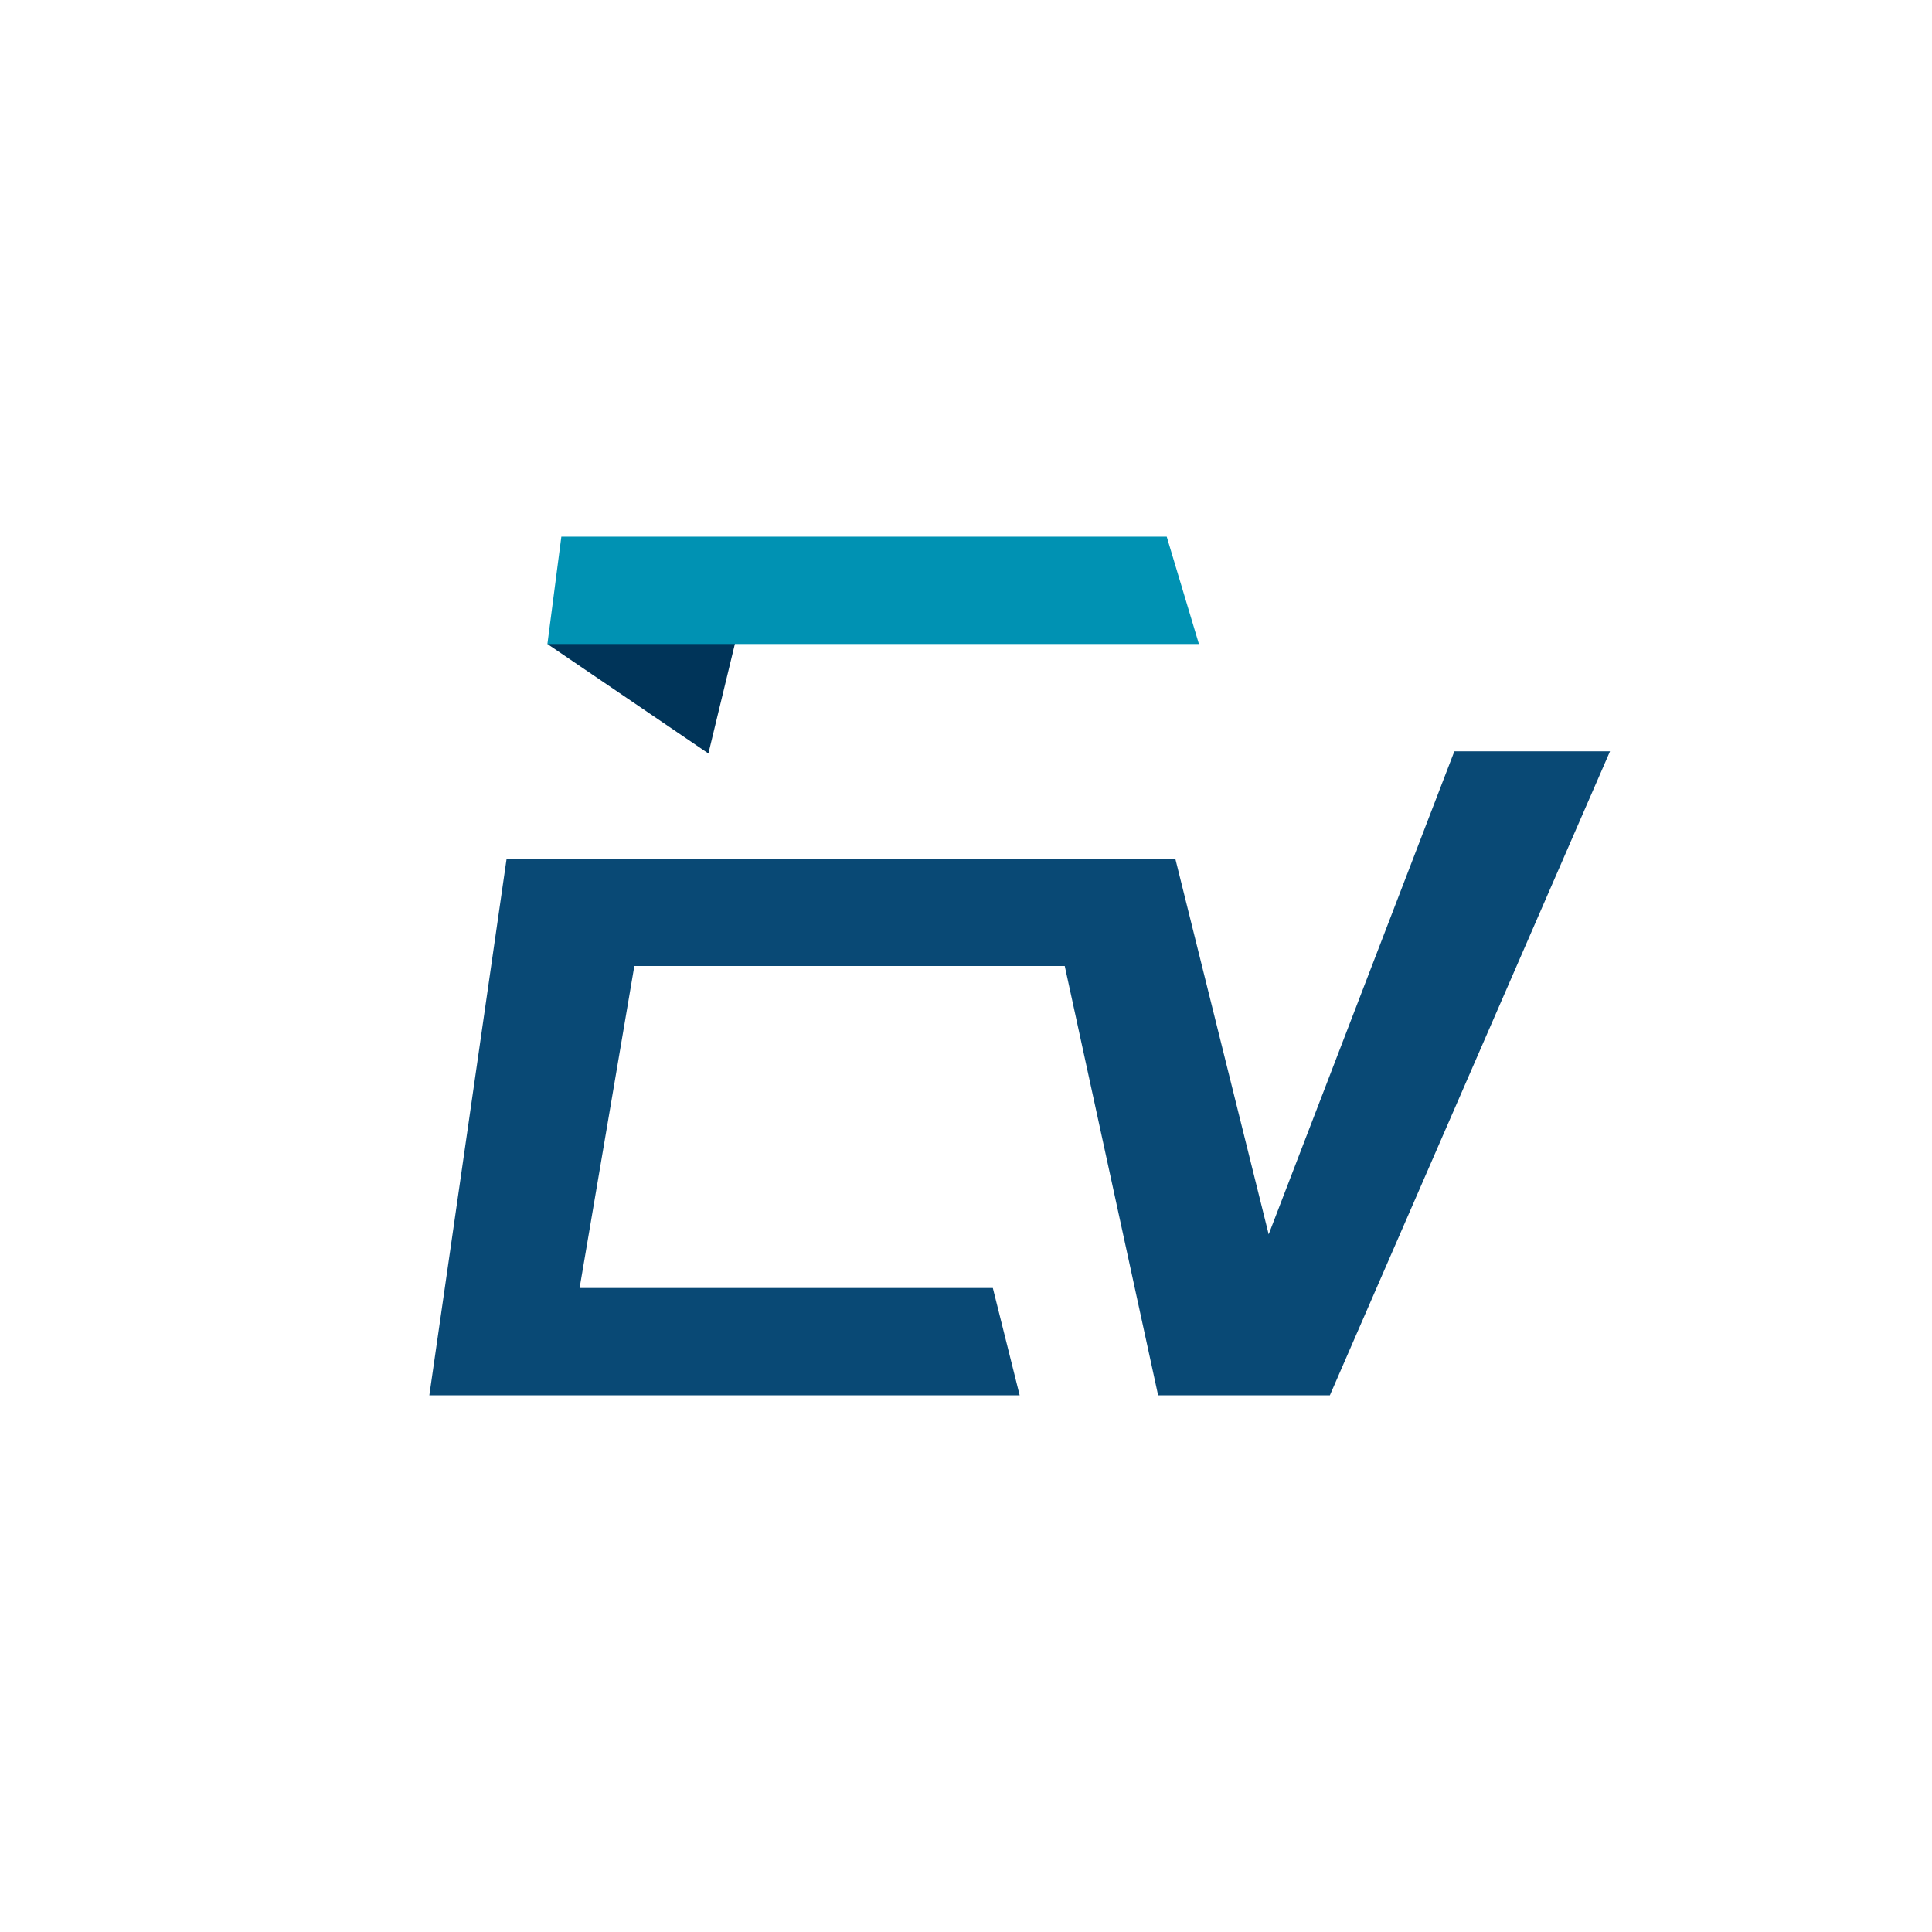 <svg xmlns="http://www.w3.org/2000/svg" width="18" height="18"><path fill="#fff" d="M0 0h18v18H0z"/><path fill="#003459" d="m6.89 5.82-.29 1.2L5.1 6z"/><path fill="#0092B3" d="M11.18 6H5.1l.13-1h5.64l.3 1Z"/><path fill="#094975" d="M10.95 8H4.72L4 13h5.5l-.25-1H5.4l.51-3h4.01l.87 4h1.6L15 7h-1.45l-1.73 4.5z"/></svg>